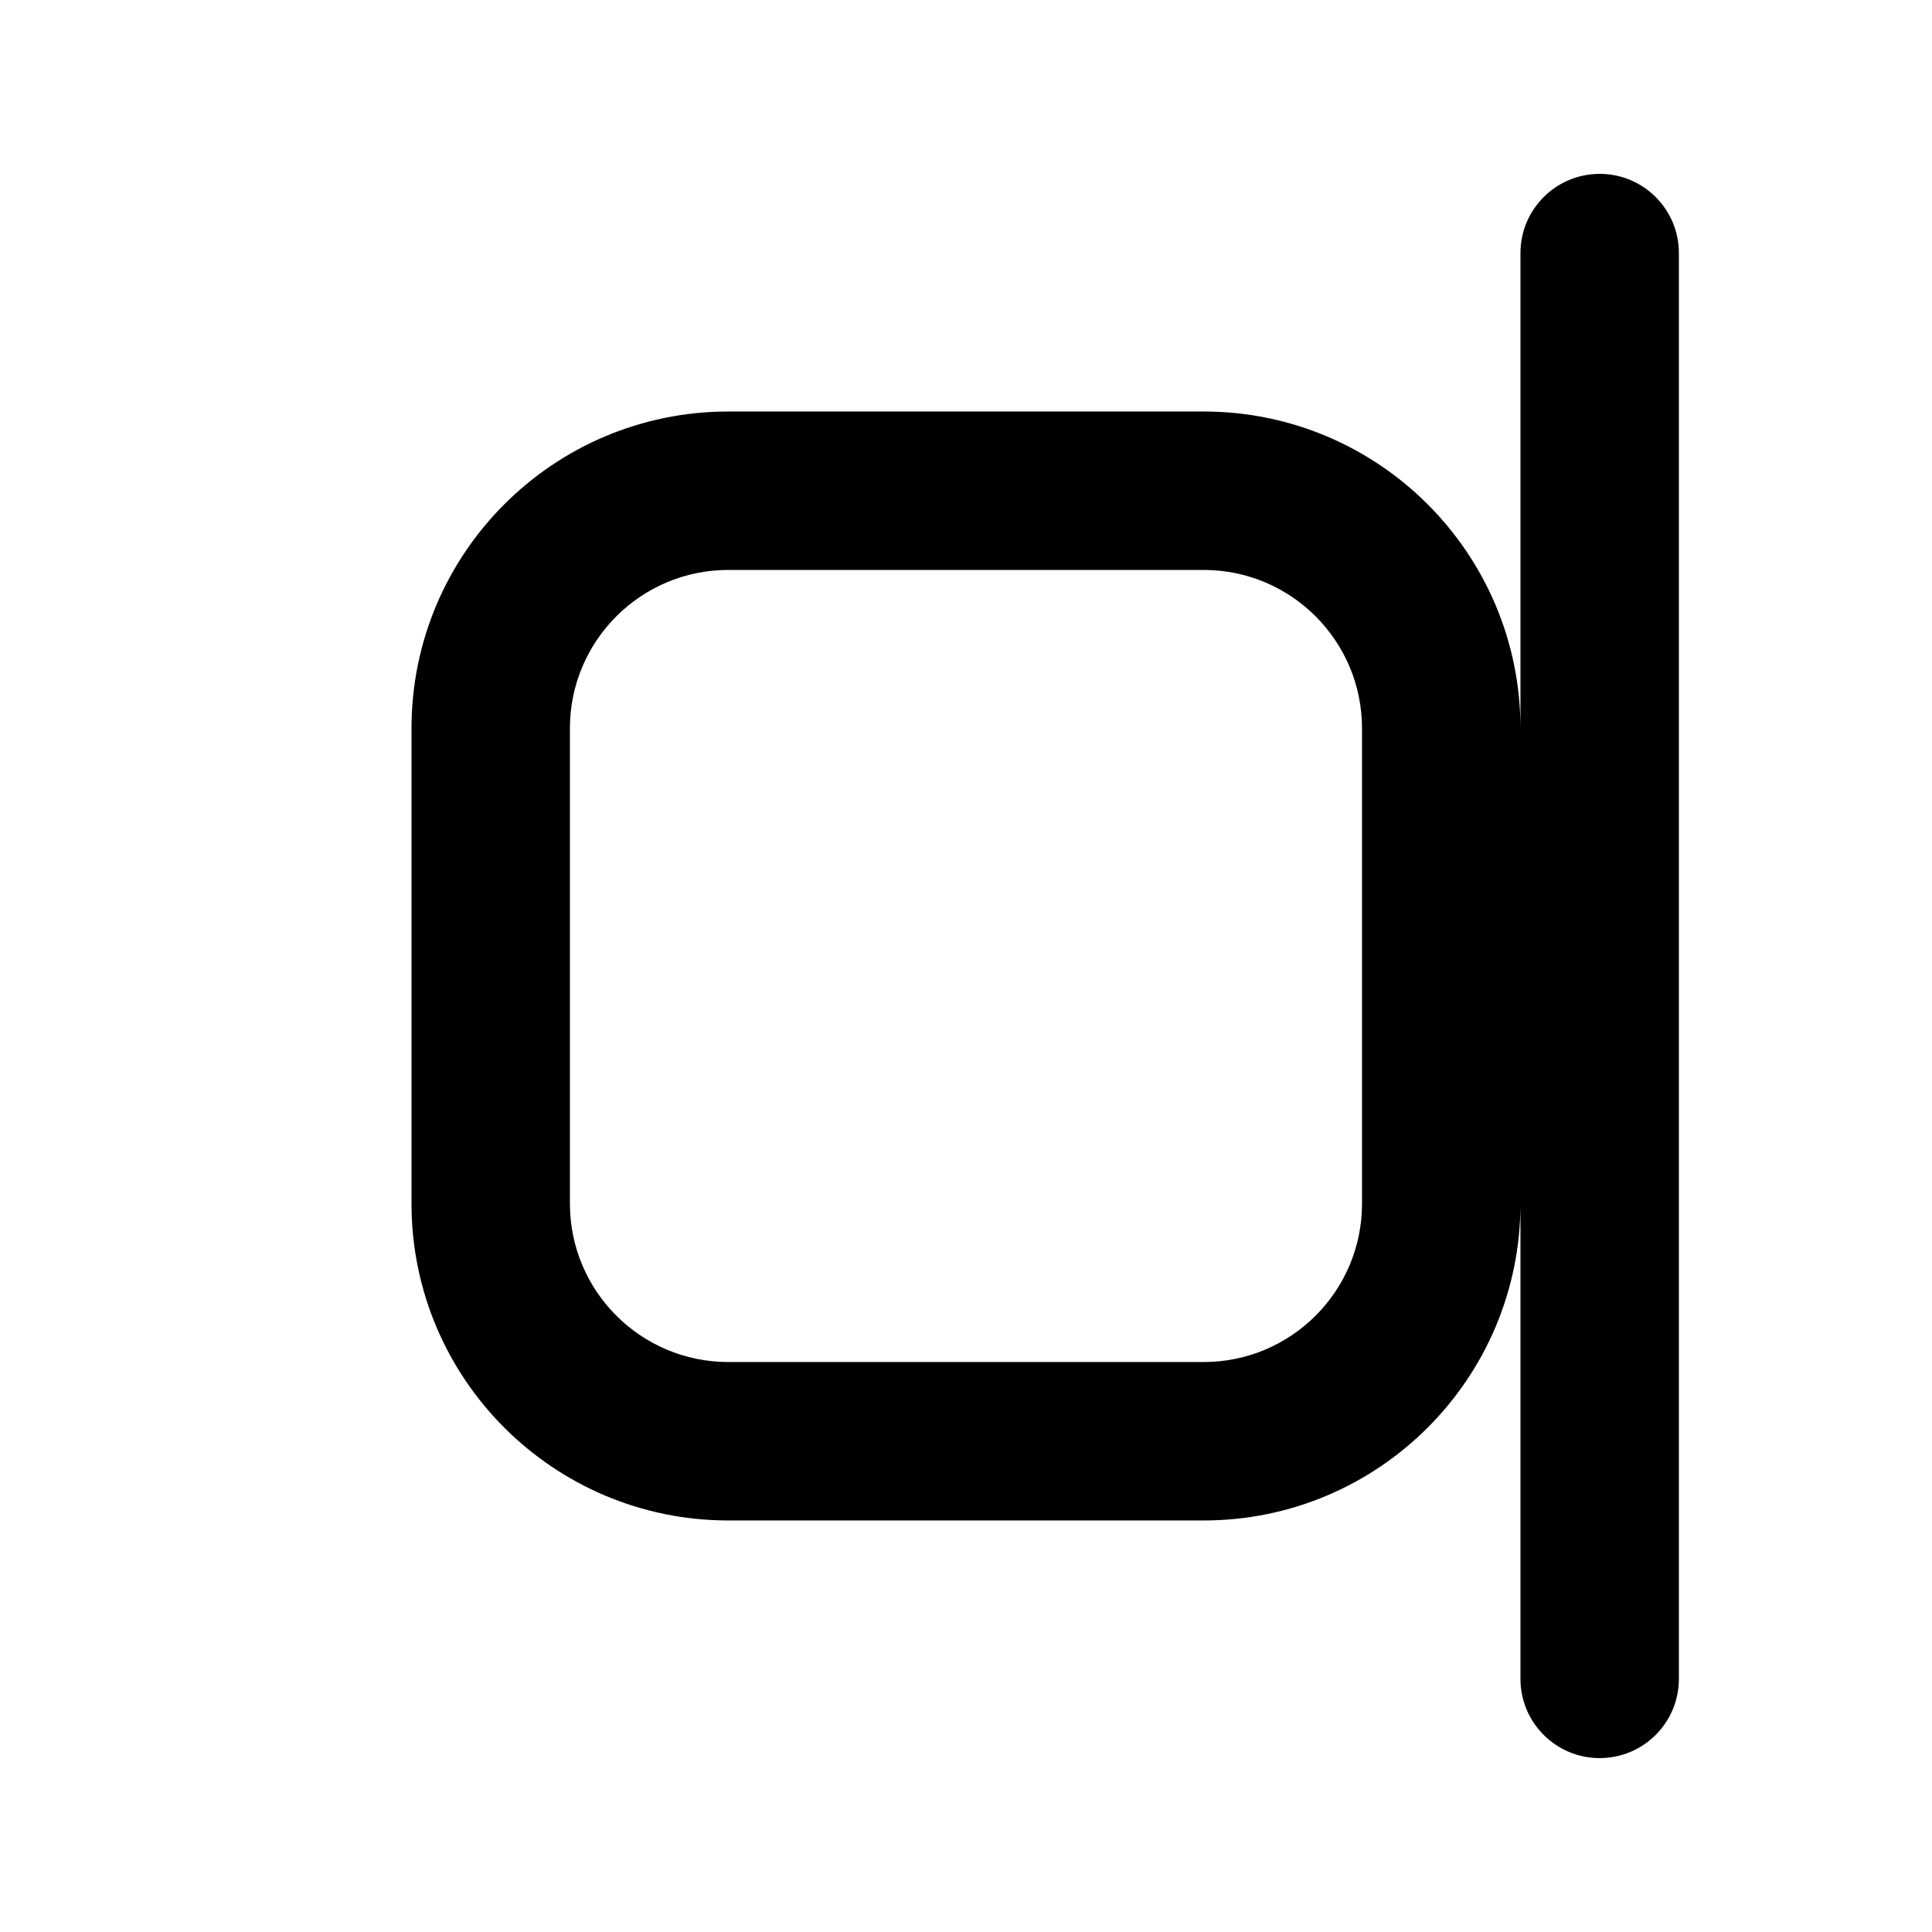 <?xml version="1.0" encoding="UTF-8"?>
<!-- Uploaded to: ICON Repo, www.svgrepo.com, Generator: ICON Repo Mixer Tools -->
<svg fill="#000000" width="800px" height="800px" version="1.1" viewBox="144 144 512 512" xmlns="http://www.w3.org/2000/svg">
 <path d="m567.93 190.08c-11.594 0-20.992 9.398-20.992 20.992v125.95c0-46.375-37.594-83.969-83.965-83.969h-125.95c-46.375 0-83.969 37.594-83.969 83.969v125.95c0 46.371 37.594 83.965 83.969 83.965h125.95c46.371 0 83.965-37.594 83.965-83.965v125.95c0 11.594 9.398 20.992 20.992 20.992s20.992-9.398 20.992-20.992v-377.86c0-11.594-9.398-20.992-20.992-20.992zm-230.91 104.96h125.95c23.188 0 41.98 18.797 41.98 41.984v125.95c0 23.188-18.793 41.98-41.98 41.98h-125.95c-23.188 0-41.984-18.793-41.984-41.98v-125.95c0-23.188 18.797-41.984 41.984-41.984z" fill-rule="evenodd"/>
</svg>